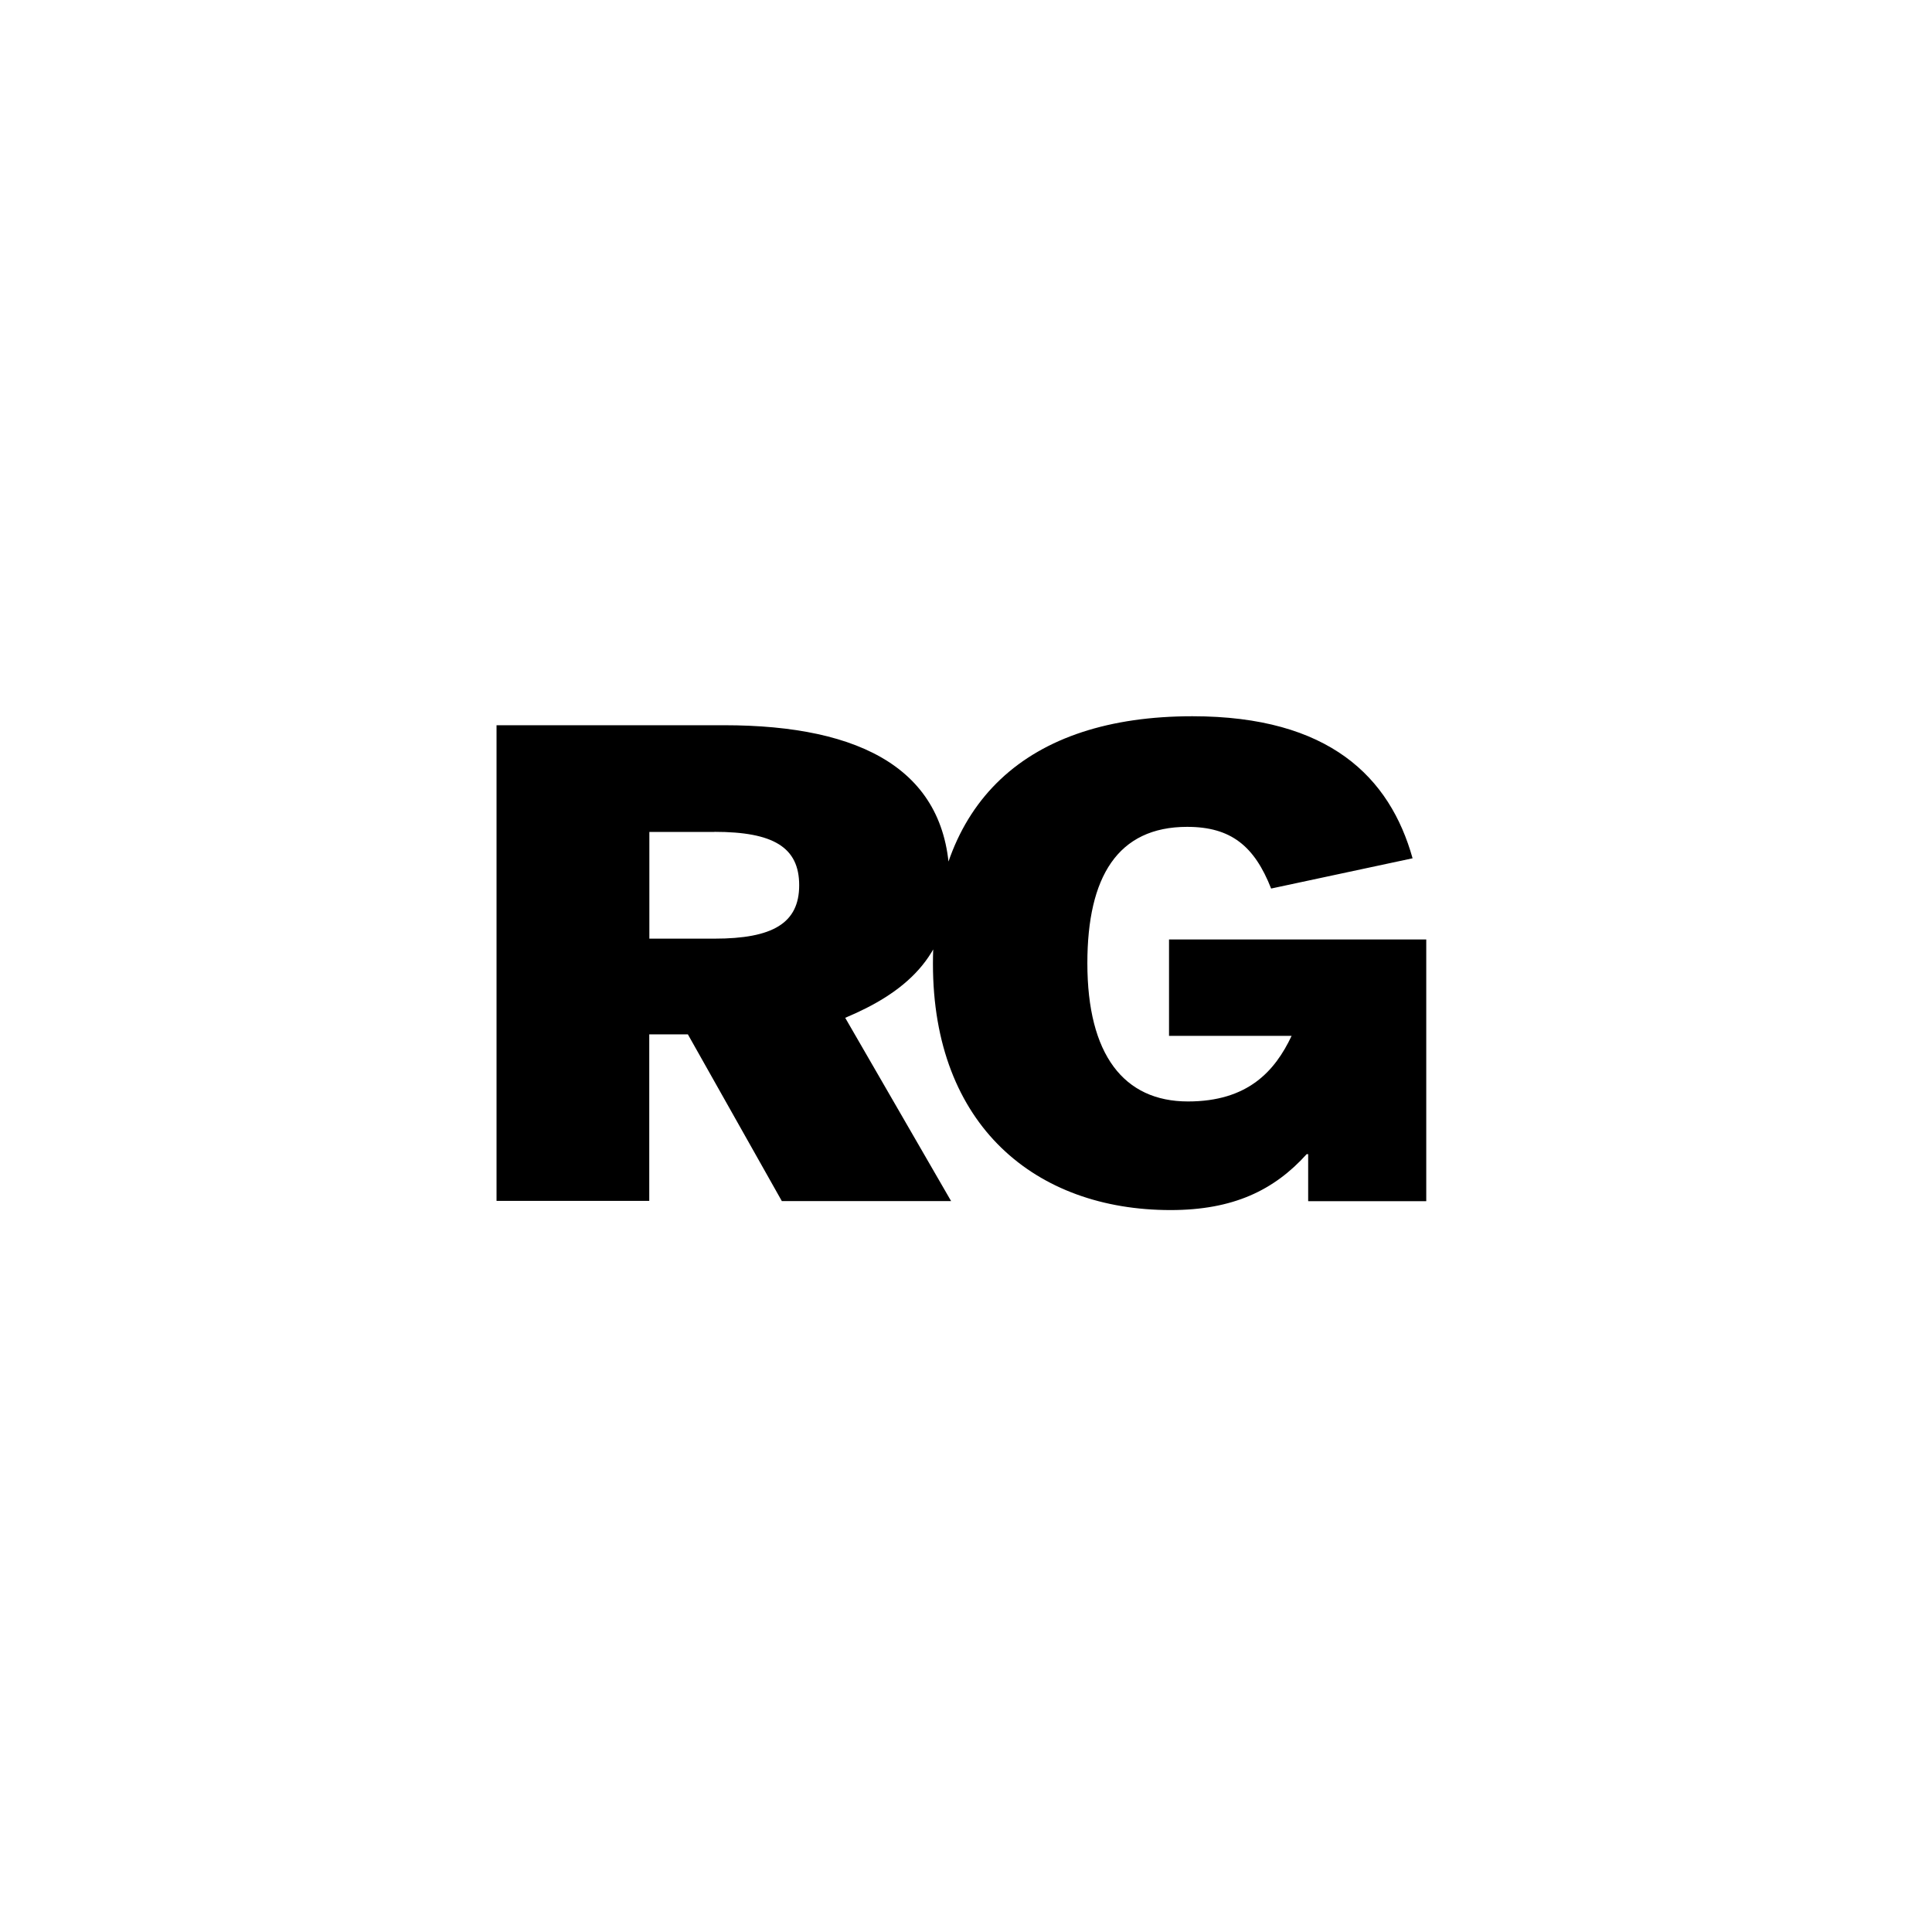<?xml version="1.0" encoding="UTF-8"?> <svg xmlns="http://www.w3.org/2000/svg" width="180" height="180" viewBox="0 0 180 180" fill="none"><g clip-path="url(#clip0_5_641)"><path d="M121.879 111.902V107.531H121.739C118.707 110.888 114.904 112.739 109.054 112.739C96.508 112.739 86.92 104.889 86.92 89.795C86.92 74.701 95.662 66.731 111.1 66.731C123.86 66.731 129.495 72.423 131.607 79.965L118.428 82.783C116.875 78.831 114.69 77.036 110.607 77.036C104.125 77.036 101.307 81.704 101.307 89.74C101.307 98.249 104.692 102.62 110.682 102.62C116.252 102.62 118.782 99.802 120.335 96.51H108.915V87.526H132.881V111.911H121.888L121.879 111.902ZM66.563 77.51H60.499V87.452H66.563C71.994 87.452 74.458 86.01 74.458 82.476C74.458 78.942 72.059 77.501 66.563 77.501M72.831 111.883L64.089 96.371H60.49V111.883H46.261V67.568H67.474C80.299 67.568 88.473 71.763 88.473 82.244C88.473 89.256 84.037 92.604 78.746 94.827L88.613 111.902H72.831V111.883Z" fill="black"></path></g><defs><clipPath id="clip0_5_641"><rect width="86.62" height="46.007" fill="white" transform="translate(46.26 66.731)"></rect></clipPath></defs></svg> 